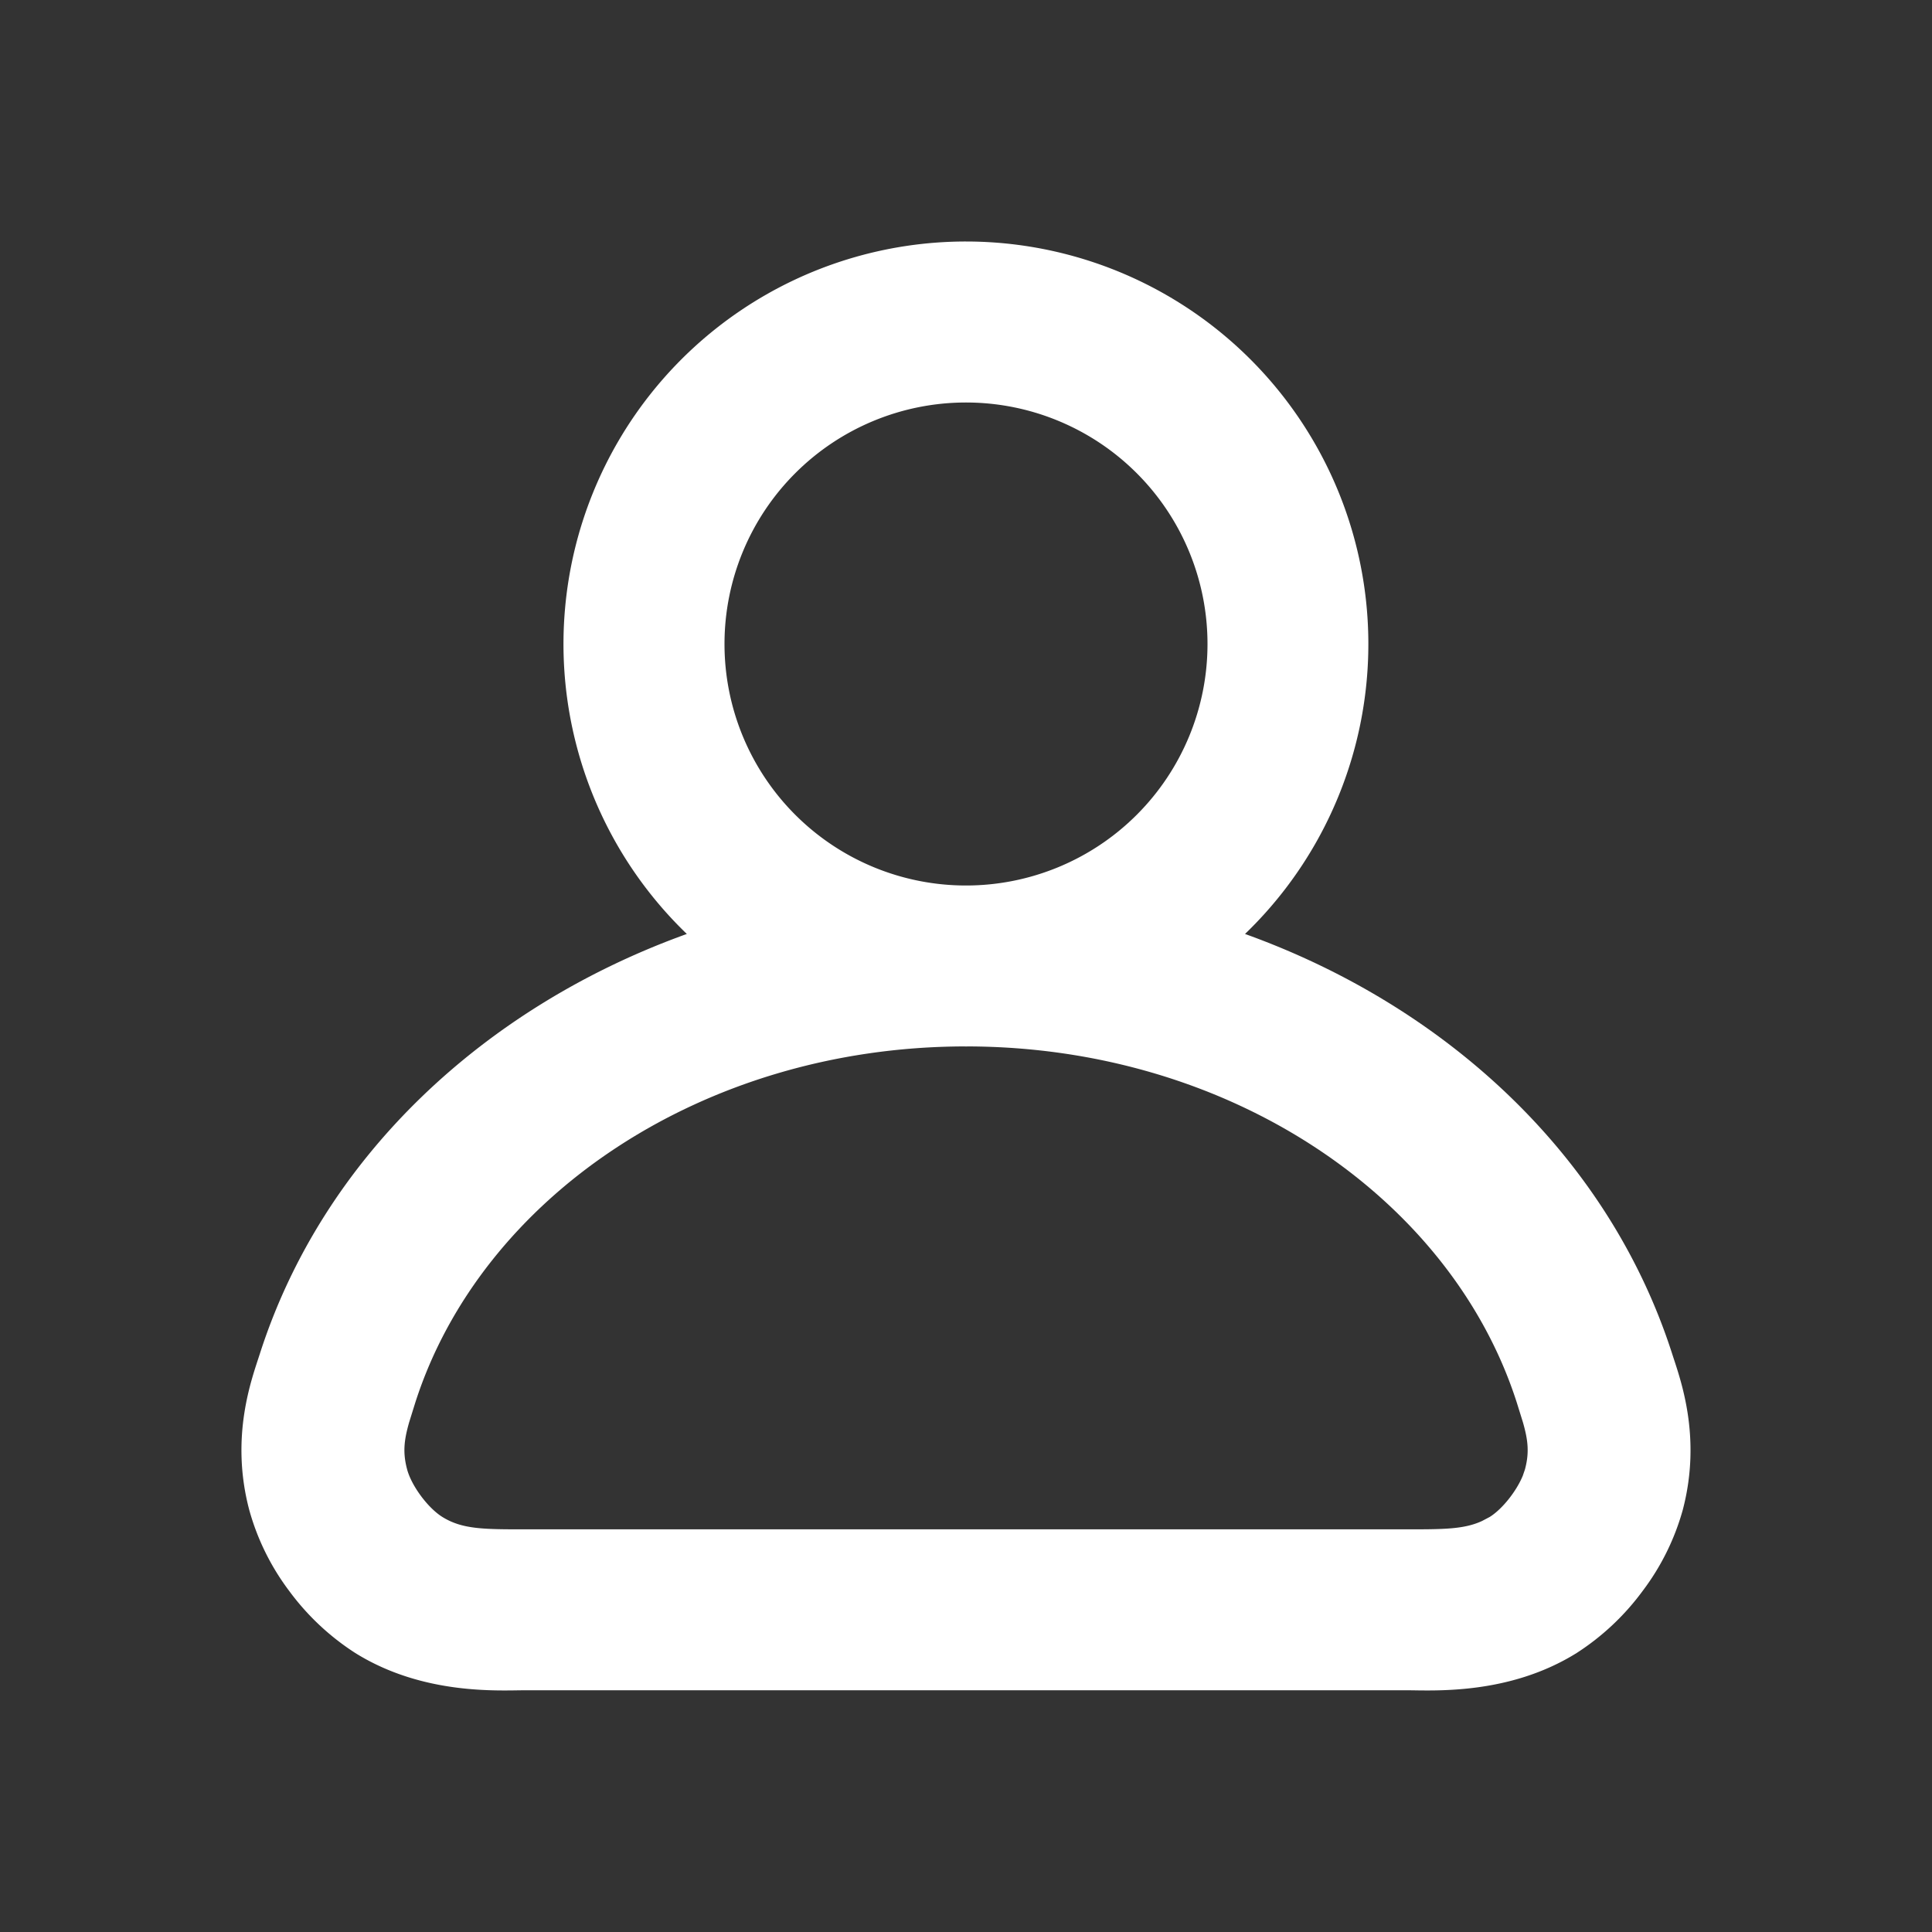 <svg xmlns="http://www.w3.org/2000/svg" width="24" height="24" fill="none" viewBox="0 0 24 24"><rect x="0" y="0" width="24" height="24" fill="#333333" stroke="none"/><path fill="#fff" fill-rule="evenodd" d="M12 3a5 5 0 0 1 3.466 8.602c2.504.9 4.519 2.762 5.307 5.218.098.306.372 1.025.13 1.94a3 3 0 0 1-.498 1.004 3.1 3.1 0 0 1-.819.77c-.846.528-1.788.463-2.117.463H6.53c-.329 0-1.27.065-2.117-.463a3.1 3.1 0 0 1-.82-.77 3 3 0 0 1-.496-1.004c-.243-.915.032-1.634.13-1.94.787-2.455 2.801-4.317 5.305-5.218A5 5 0 0 1 12 3m0 10-.021-.001c-3.262.008-6.004 1.88-6.82 4.424l-.076.244c-.063.22-.082.375-.026.585.054.204.257.479.438.592.248.154.511.154 1.036.154H17.47c.46 0 .718 0 .941-.104l.095-.05c.158-.099.333-.322.411-.513l.027-.079c.056-.21.037-.366-.026-.585l-.076-.244c-.816-2.543-3.559-4.416-6.82-4.424zm0-8a3 3 0 1 0 0 6 3 3 0 0 0 0-6" clip-rule="evenodd"/></svg>